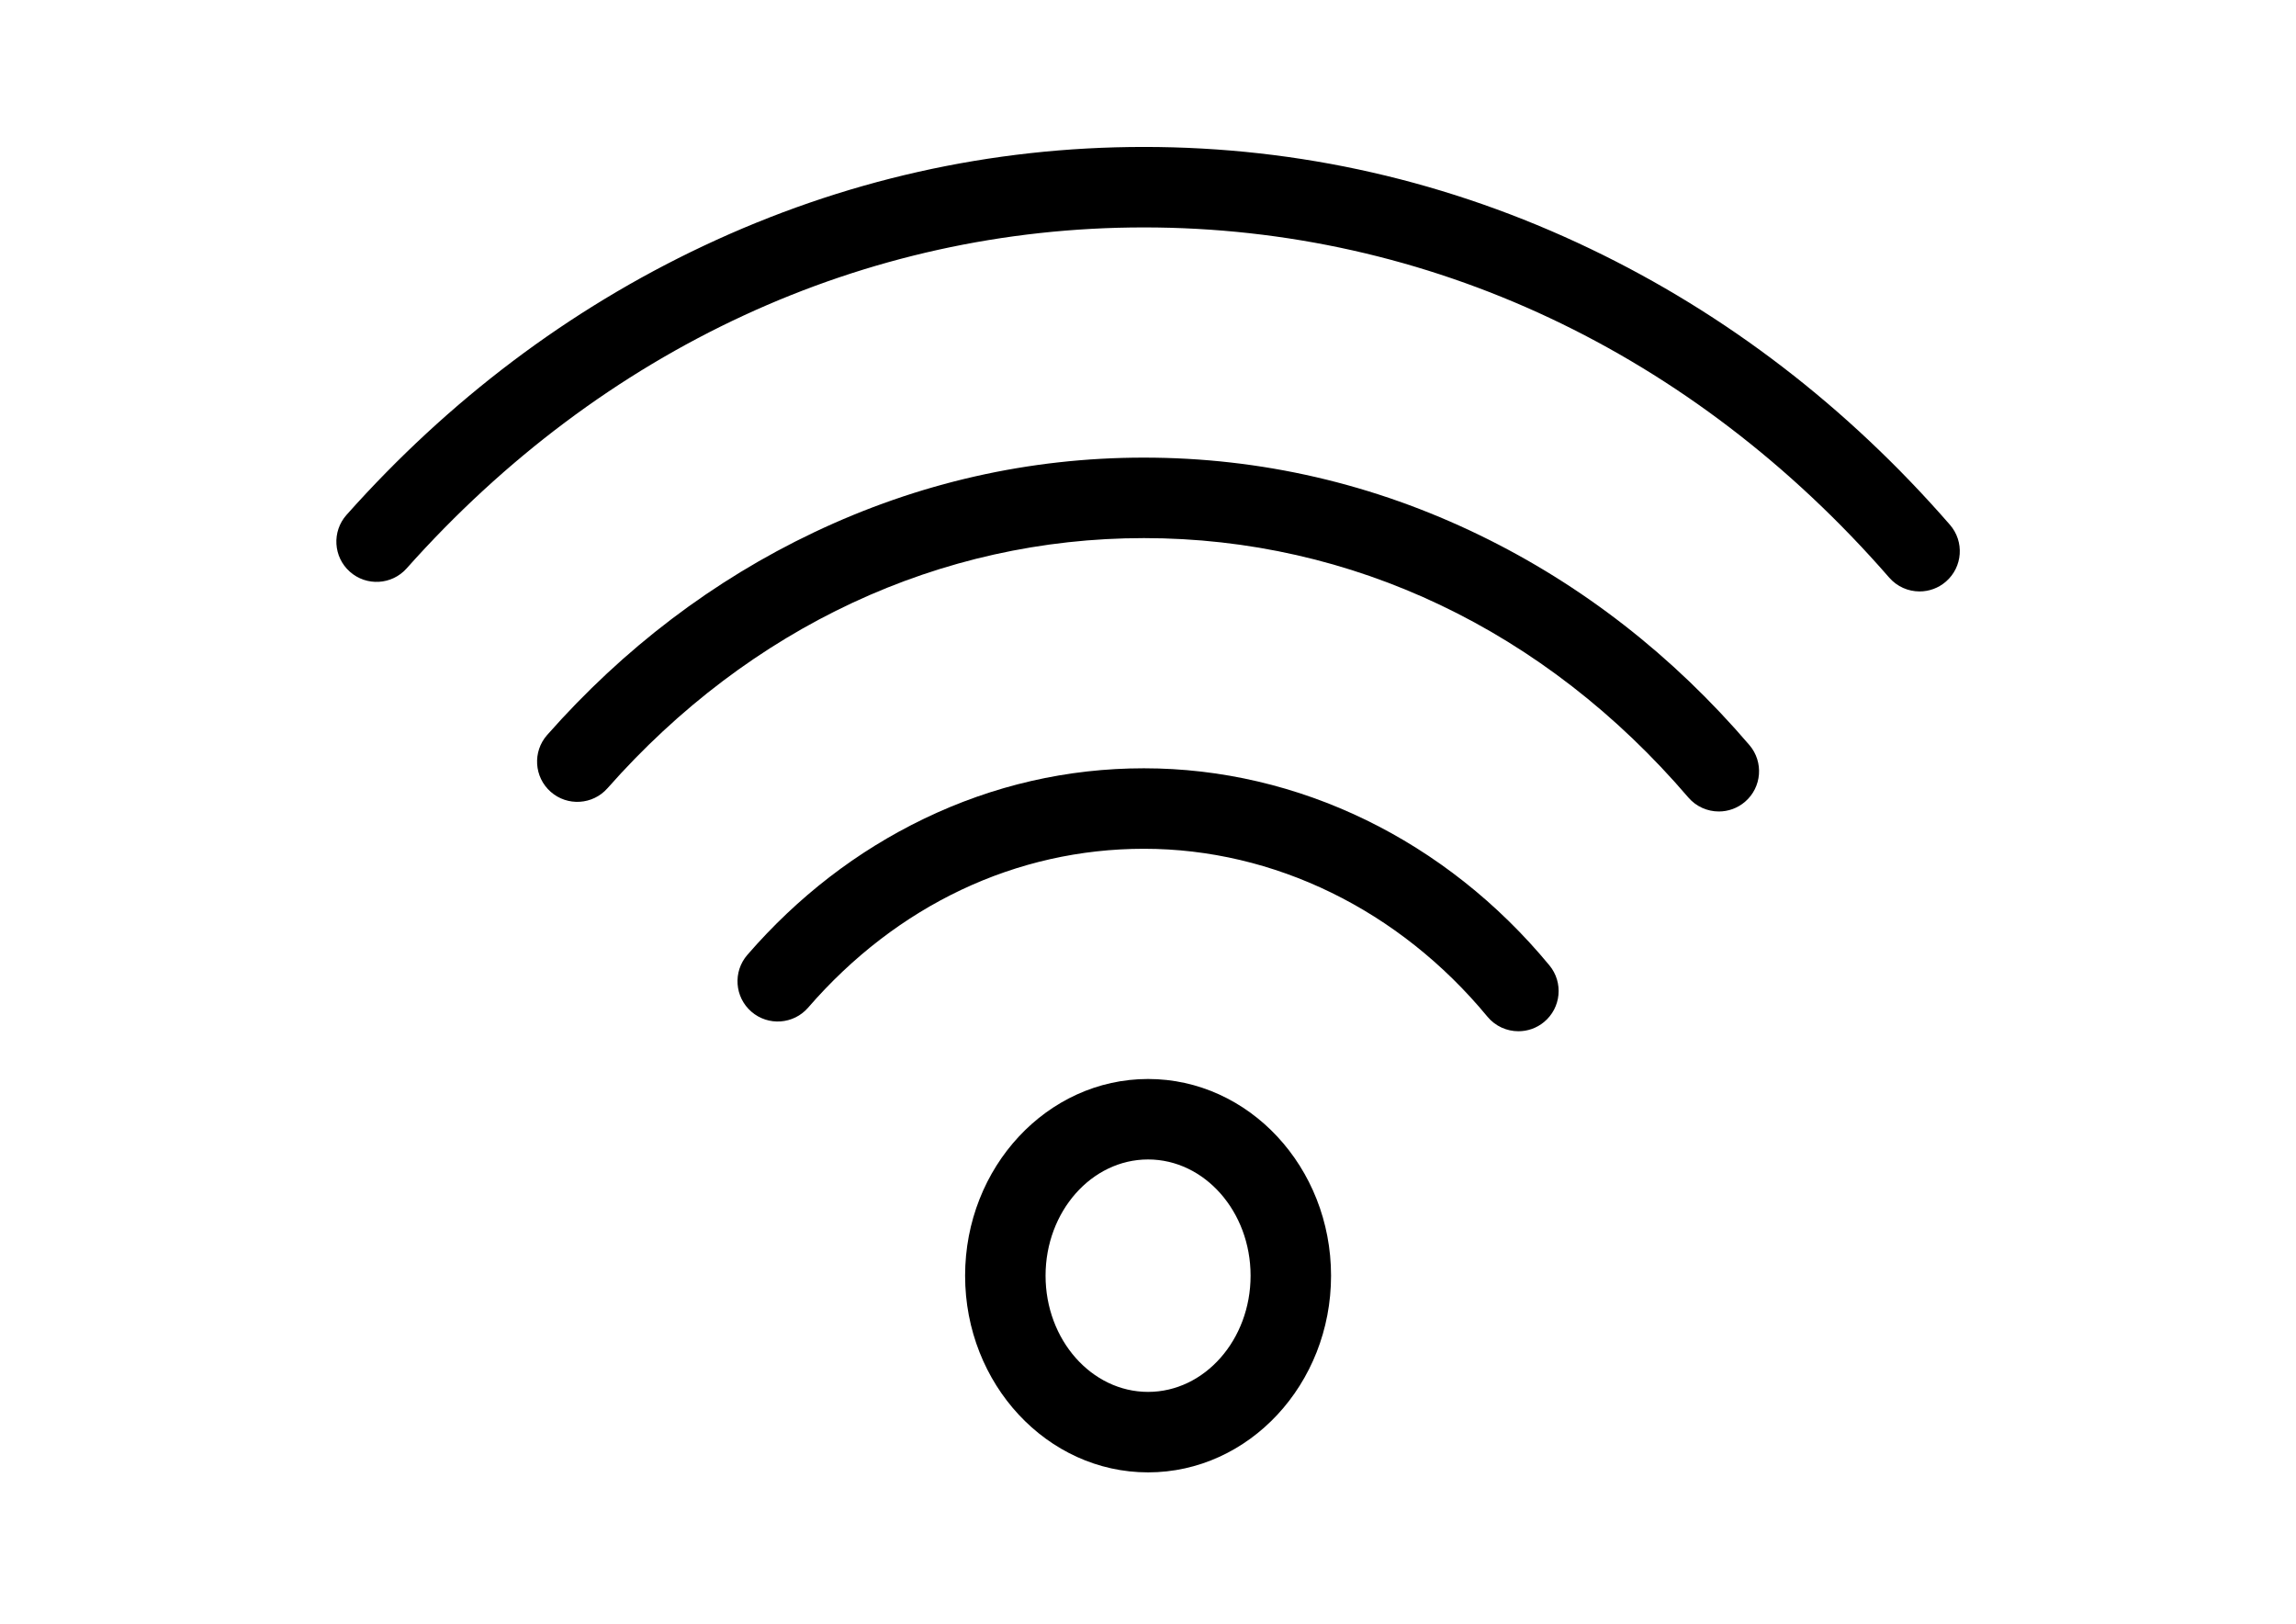 <?xml version="1.0" encoding="UTF-8"?>
<svg xmlns="http://www.w3.org/2000/svg" xmlns:xlink="http://www.w3.org/1999/xlink" version="1.1" id="Layer" x="0px" y="0px" width="841.89px" height="595.281px" viewBox="0 0 841.89 595.281" xml:space="preserve">
<rect x="123.333" y="-0.808" display="none" width="595.28" height="595.282"></rect>
<g>
	<g>
		<path d="M703.866,216.829c-4.119,0-8.215-1.715-11.132-5.065C620.661,128.97,523.599,83.375,419.433,83.375    c-102.552,0-198.557,44.396-270.33,125.012c-5.417,6.084-14.743,6.626-20.828,1.208c-6.085-5.417-6.626-14.743-1.208-20.827    c37.556-42.183,81.565-75.349,130.808-98.577C308.966,66.09,363.323,53.87,419.433,53.87c56.917,0,111.996,12.563,163.702,37.341    c49.835,23.881,94.197,57.923,131.853,101.179c5.35,6.146,4.705,15.464-1.44,20.813    C710.752,215.636,707.301,216.829,703.866,216.829z"></path>
	</g>
	<g>
		<path d="M630.263,297.5c-4.161,0.001-8.296-1.75-11.213-5.158c-52.484-61.304-123.373-95.065-199.61-95.065    c-74.637,0-144.492,32.57-196.696,91.711c-5.391,6.106-14.714,6.688-20.822,1.297s-6.689-14.714-1.297-20.823    c28.027-31.75,60.927-56.735,97.785-74.258c38.288-18.202,79.008-27.432,121.03-27.432c42.844,0,84.295,9.58,123.201,28.474    c37.456,18.189,70.704,44.064,98.821,76.907c5.299,6.189,4.576,15.502-1.612,20.801C637.07,296.334,633.657,297.5,630.263,297.5z"></path>
	</g>
	<g>
		<path d="M556.776,378.071c-4.25,0.001-8.466-1.826-11.382-5.357c-32.307-39.109-78.204-61.54-125.928-61.54    c-46.872,0-90.604,20.682-123.138,58.236c-5.336,6.156-14.652,6.824-20.81,1.489c-6.158-5.334-6.825-14.651-1.49-20.81    c18.469-21.318,40.256-38.111,64.755-49.913c25.493-12.281,52.638-18.508,80.683-18.508c56.555,0,110.745,26.336,148.674,72.255    c5.189,6.281,4.303,15.58-1.979,20.769C563.413,376.964,560.083,378.071,556.776,378.071z"></path>
	</g>
	<g>
		<path d="M420.97,539.796c-36.994,0-67.09-32.348-67.09-72.107c0-39.766,30.097-72.116,67.09-72.116    c36.996,0,67.095,32.351,67.095,72.116C488.065,507.448,457.966,539.796,420.97,539.796z M420.97,425.076    c-20.725,0-37.586,19.115-37.586,42.612c0,23.491,16.861,42.603,37.586,42.603c20.727,0,37.59-19.111,37.59-42.603    C458.56,444.191,441.697,425.076,420.97,425.076z"></path>
	</g>
</g>
</svg>
